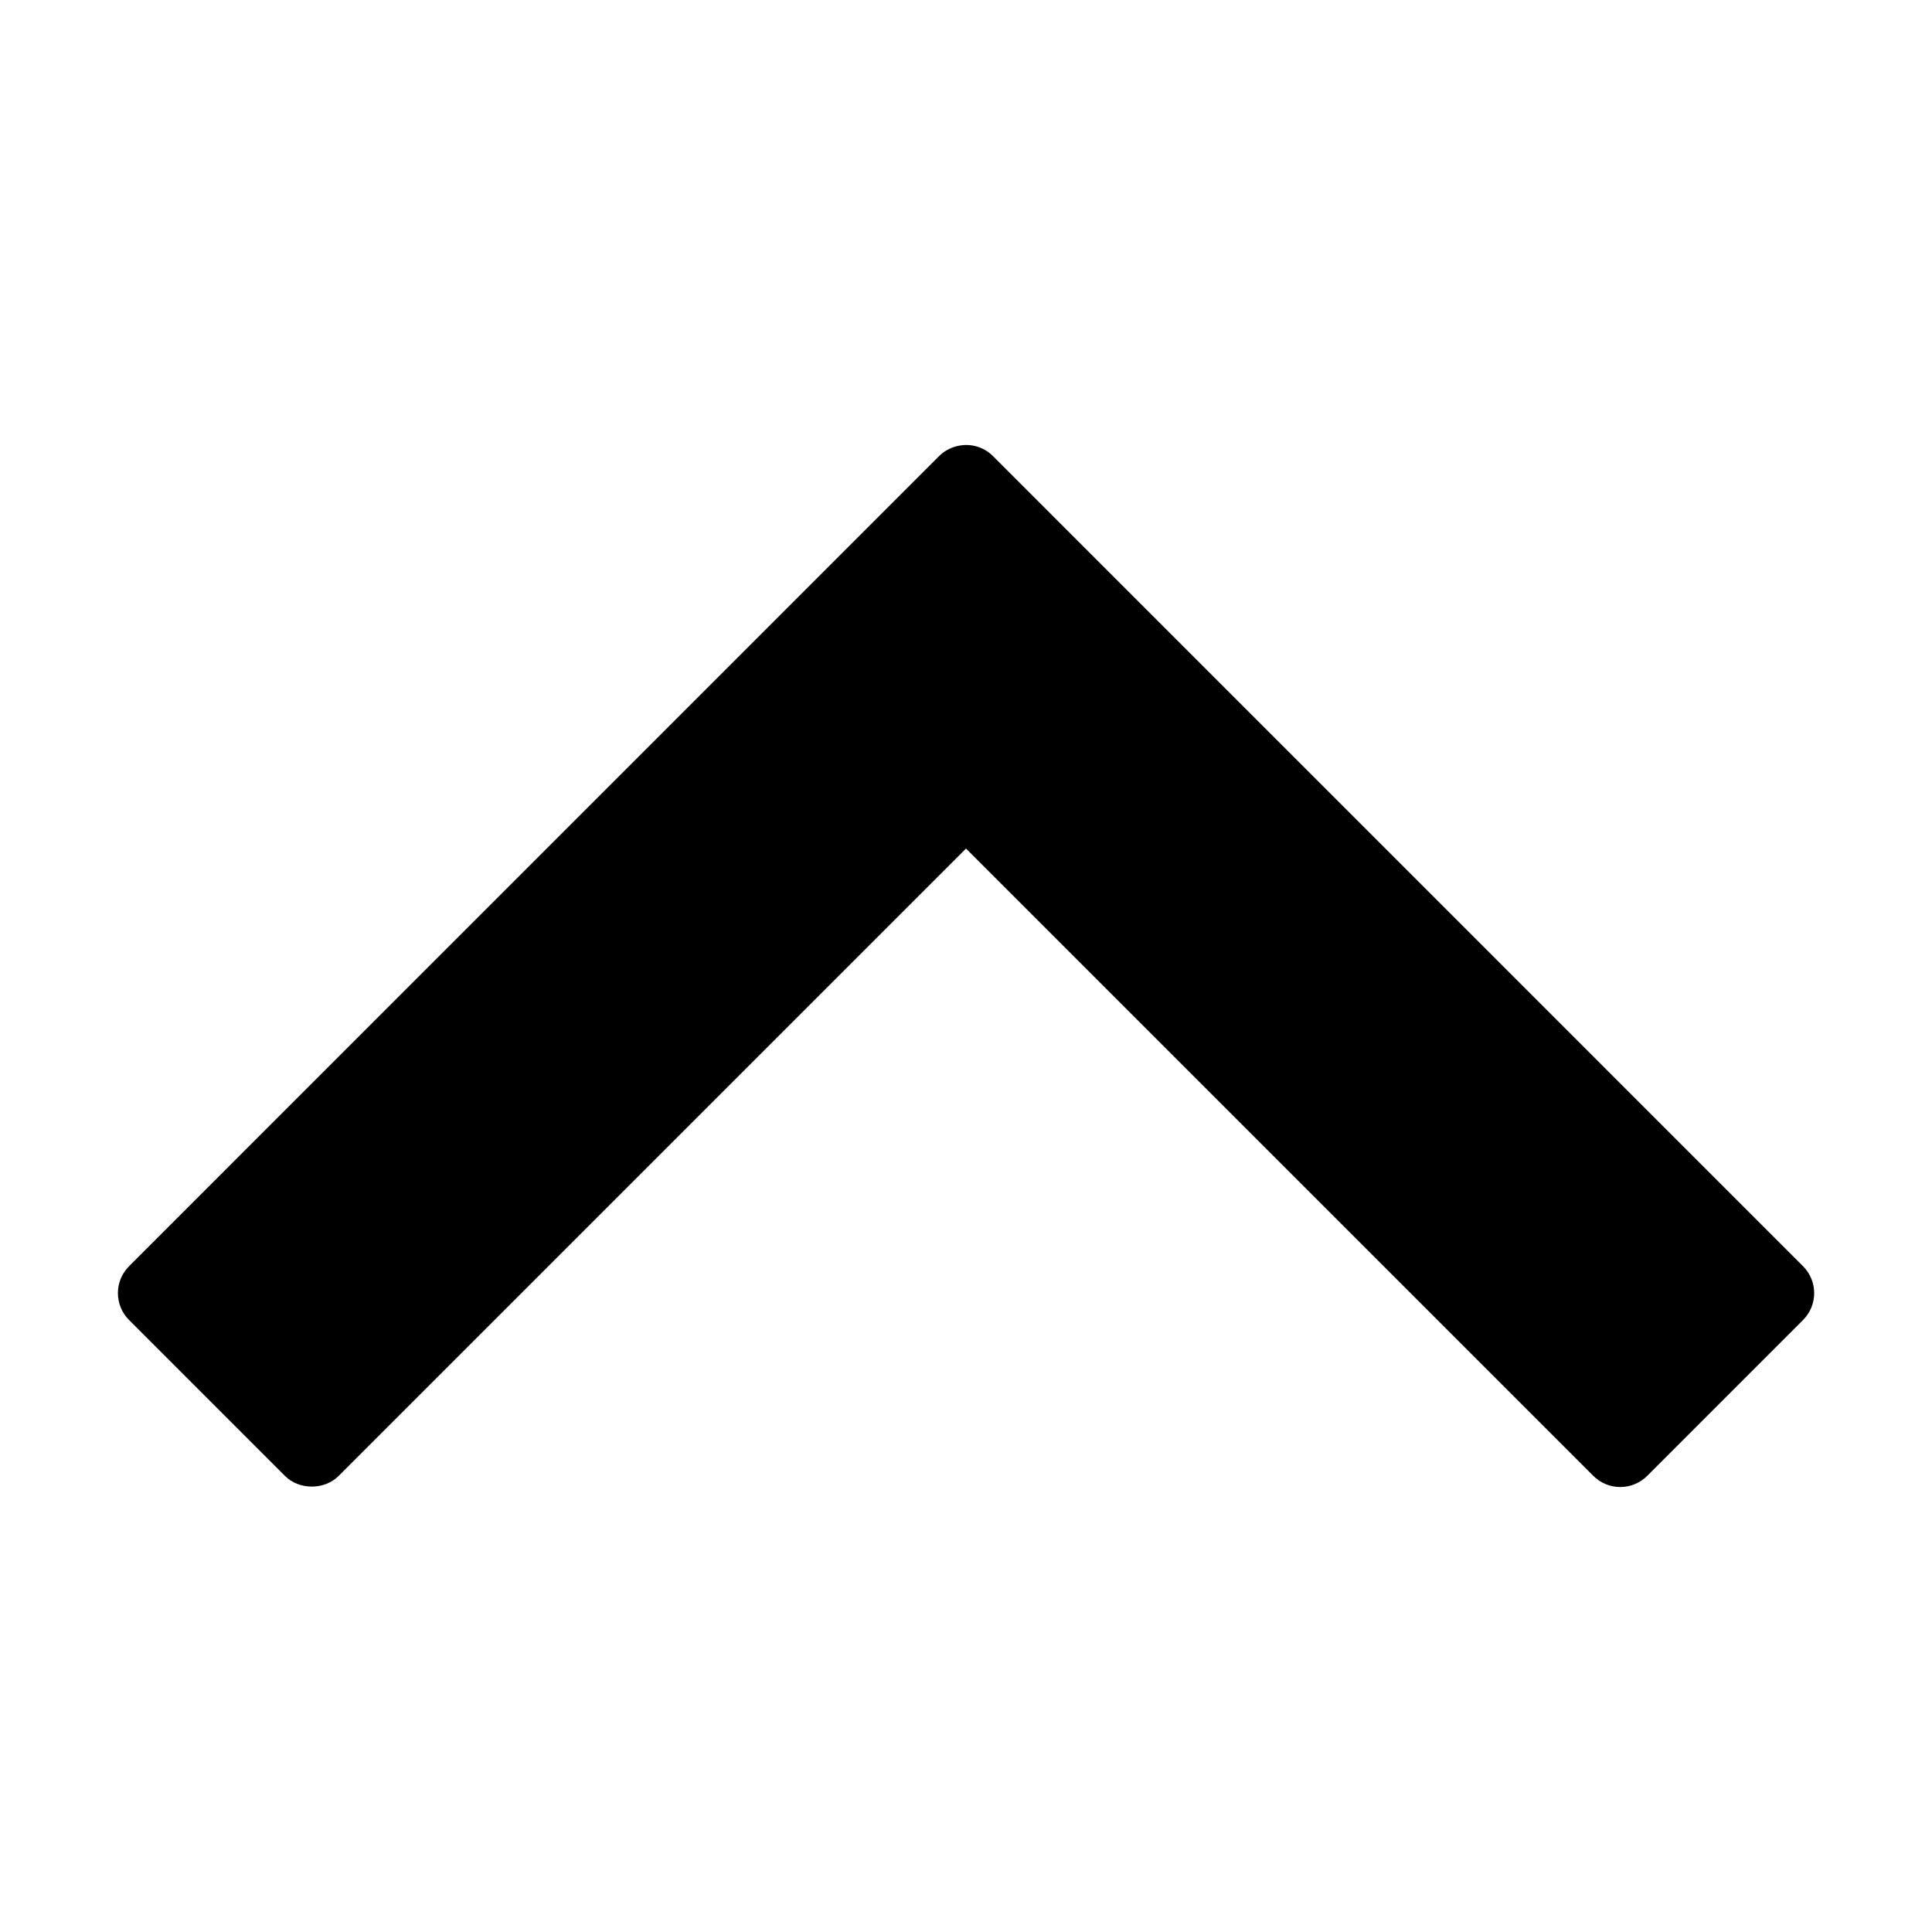 <?xml version="1.0" encoding="UTF-8"?>
<!-- Uploaded to: SVG Repo, www.svgrepo.com, Generator: SVG Repo Mixer Tools -->
<svg fill="#000000" width="800px" height="800px" version="1.1" viewBox="144 144 512 512" xmlns="http://www.w3.org/2000/svg">
 <path d="m573.38 538.08c-2.672 0-5.234-1.062-7.125-2.953l-166.25-166.25-166.25 166.25c-3.777 3.777-10.469 3.777-14.246 0l-41.312-41.316c-3.934-3.934-3.934-10.312 0-14.246l214.68-214.7c2.465-2.469 6.211-3.477 9.527-2.66 1.785 0.434 3.43 1.344 4.742 2.66l214.68 214.7c3.934 3.934 3.934 10.312 0 14.246l-41.312 41.316c-1.895 1.891-4.461 2.953-7.129 2.953z"/>
</svg>